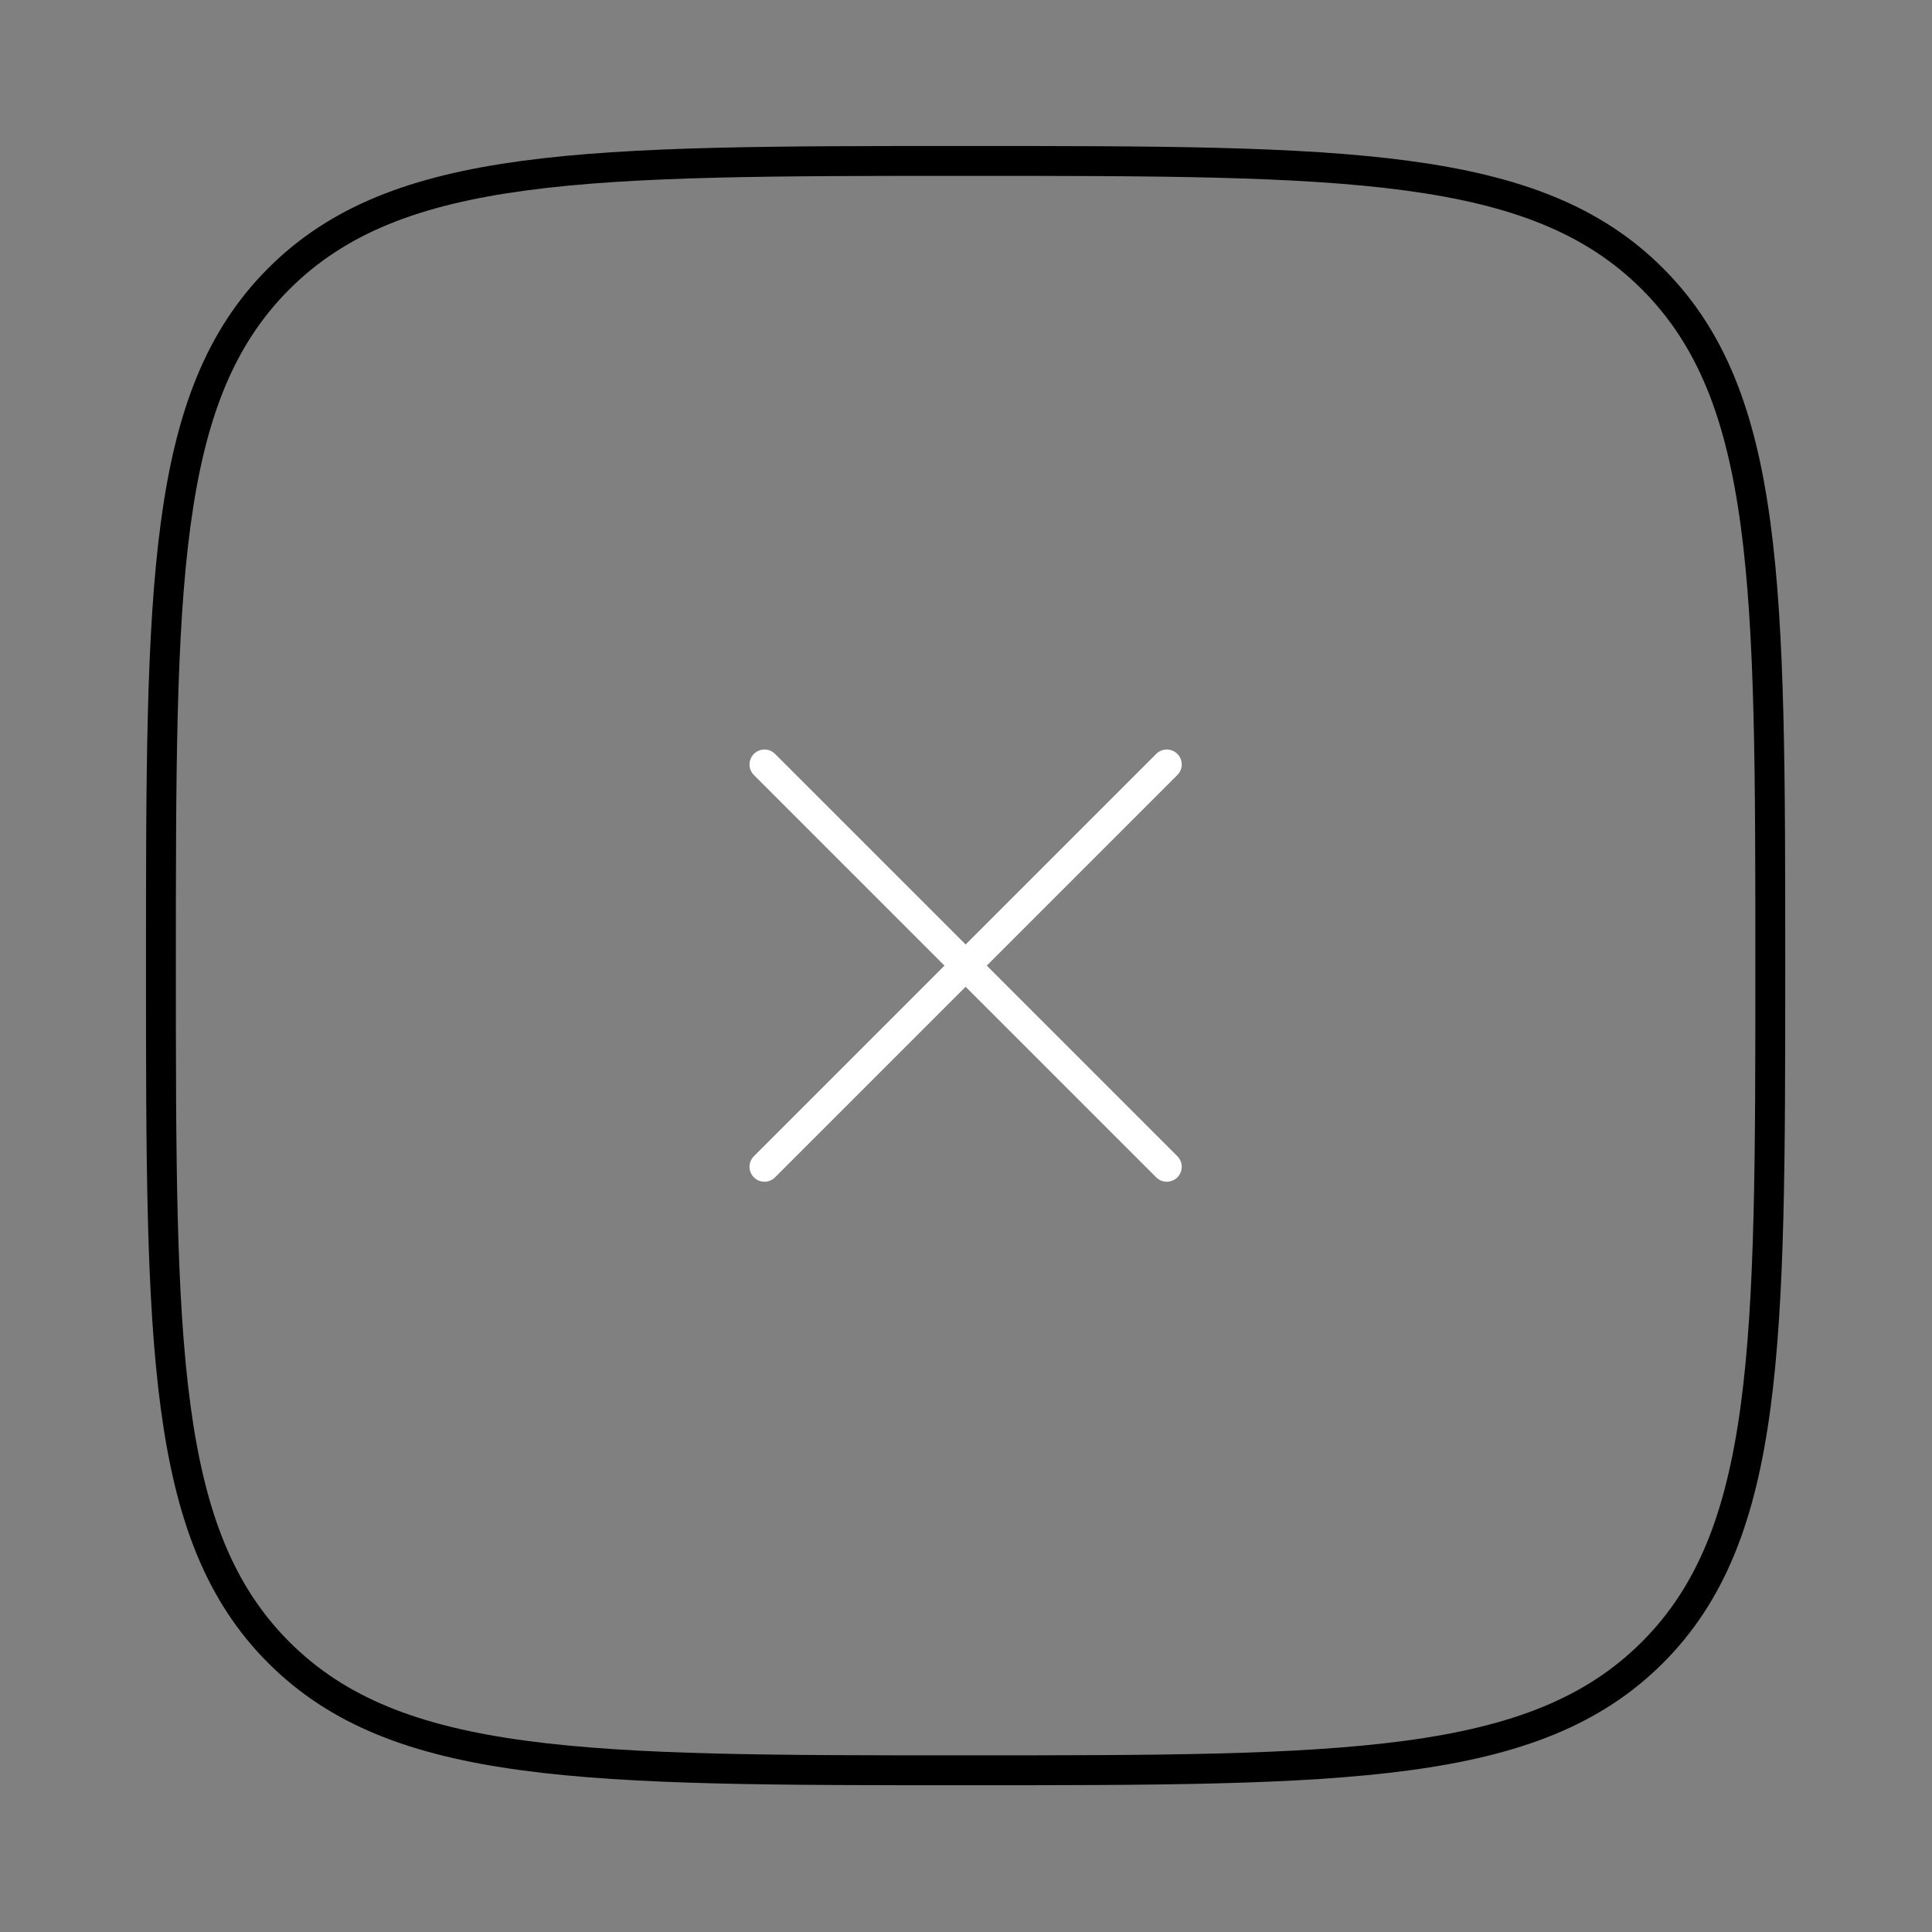 <?xml version="1.0" encoding="UTF-8"?> <svg xmlns="http://www.w3.org/2000/svg" viewBox="0 0 96.99 96.99" data-guides="{&quot;vertical&quot;:[],&quot;horizontal&quot;:[]}"><rect x="0" y="0" width="96.99" height="96.99" fill="#808080" stroke="none"/><defs><linearGradient id="tSvgGradient80b7319a0a" x1="88.716" x2="8.236" y1="44.927" y2="52.025" fill="rgb(0, 0, 0)" gradientUnits="userSpaceOnUse"><stop offset="0" stop-color="hsl(0,0%,41.8%)" stop-opacity="1" transform="translate(-6480, -4743.992)"></stop><stop offset="1" stop-color="hsl(0,0%,100%)" stop-opacity="1" transform="translate(-6480, -4743.992)"></stop></linearGradient></defs><path fill="none" stroke="url(#tSvgGradient80b7319a0a)" fill-opacity="1" stroke-width="1.5" stroke-opacity="1" id="tSvg81abac548a" title="Path 1" d="M8.079 48.476C8.079 29.433 8.079 19.911 13.995 13.995C19.911 8.079 29.433 8.079 48.476 8.079C67.519 8.079 77.04 8.079 82.956 13.995C88.872 19.911 88.872 29.433 88.872 48.476C88.872 67.519 88.872 77.04 82.956 82.956C77.04 88.872 67.519 88.872 48.476 88.872C29.433 88.872 19.911 88.872 13.995 82.956C8.079 77.04 8.079 67.519 8.079 48.476Z"></path><path fill="none" stroke="#ffffff" fill-opacity="1" stroke-width="1.5" stroke-opacity="1" stroke-linecap="round" id="tSvge9ee49be97" title="Path 2" d="M58.575 38.377C51.842 45.109 45.109 51.842 38.377 58.575M38.377 38.377C45.109 45.109 51.842 51.842 58.575 58.575"></path></svg> 